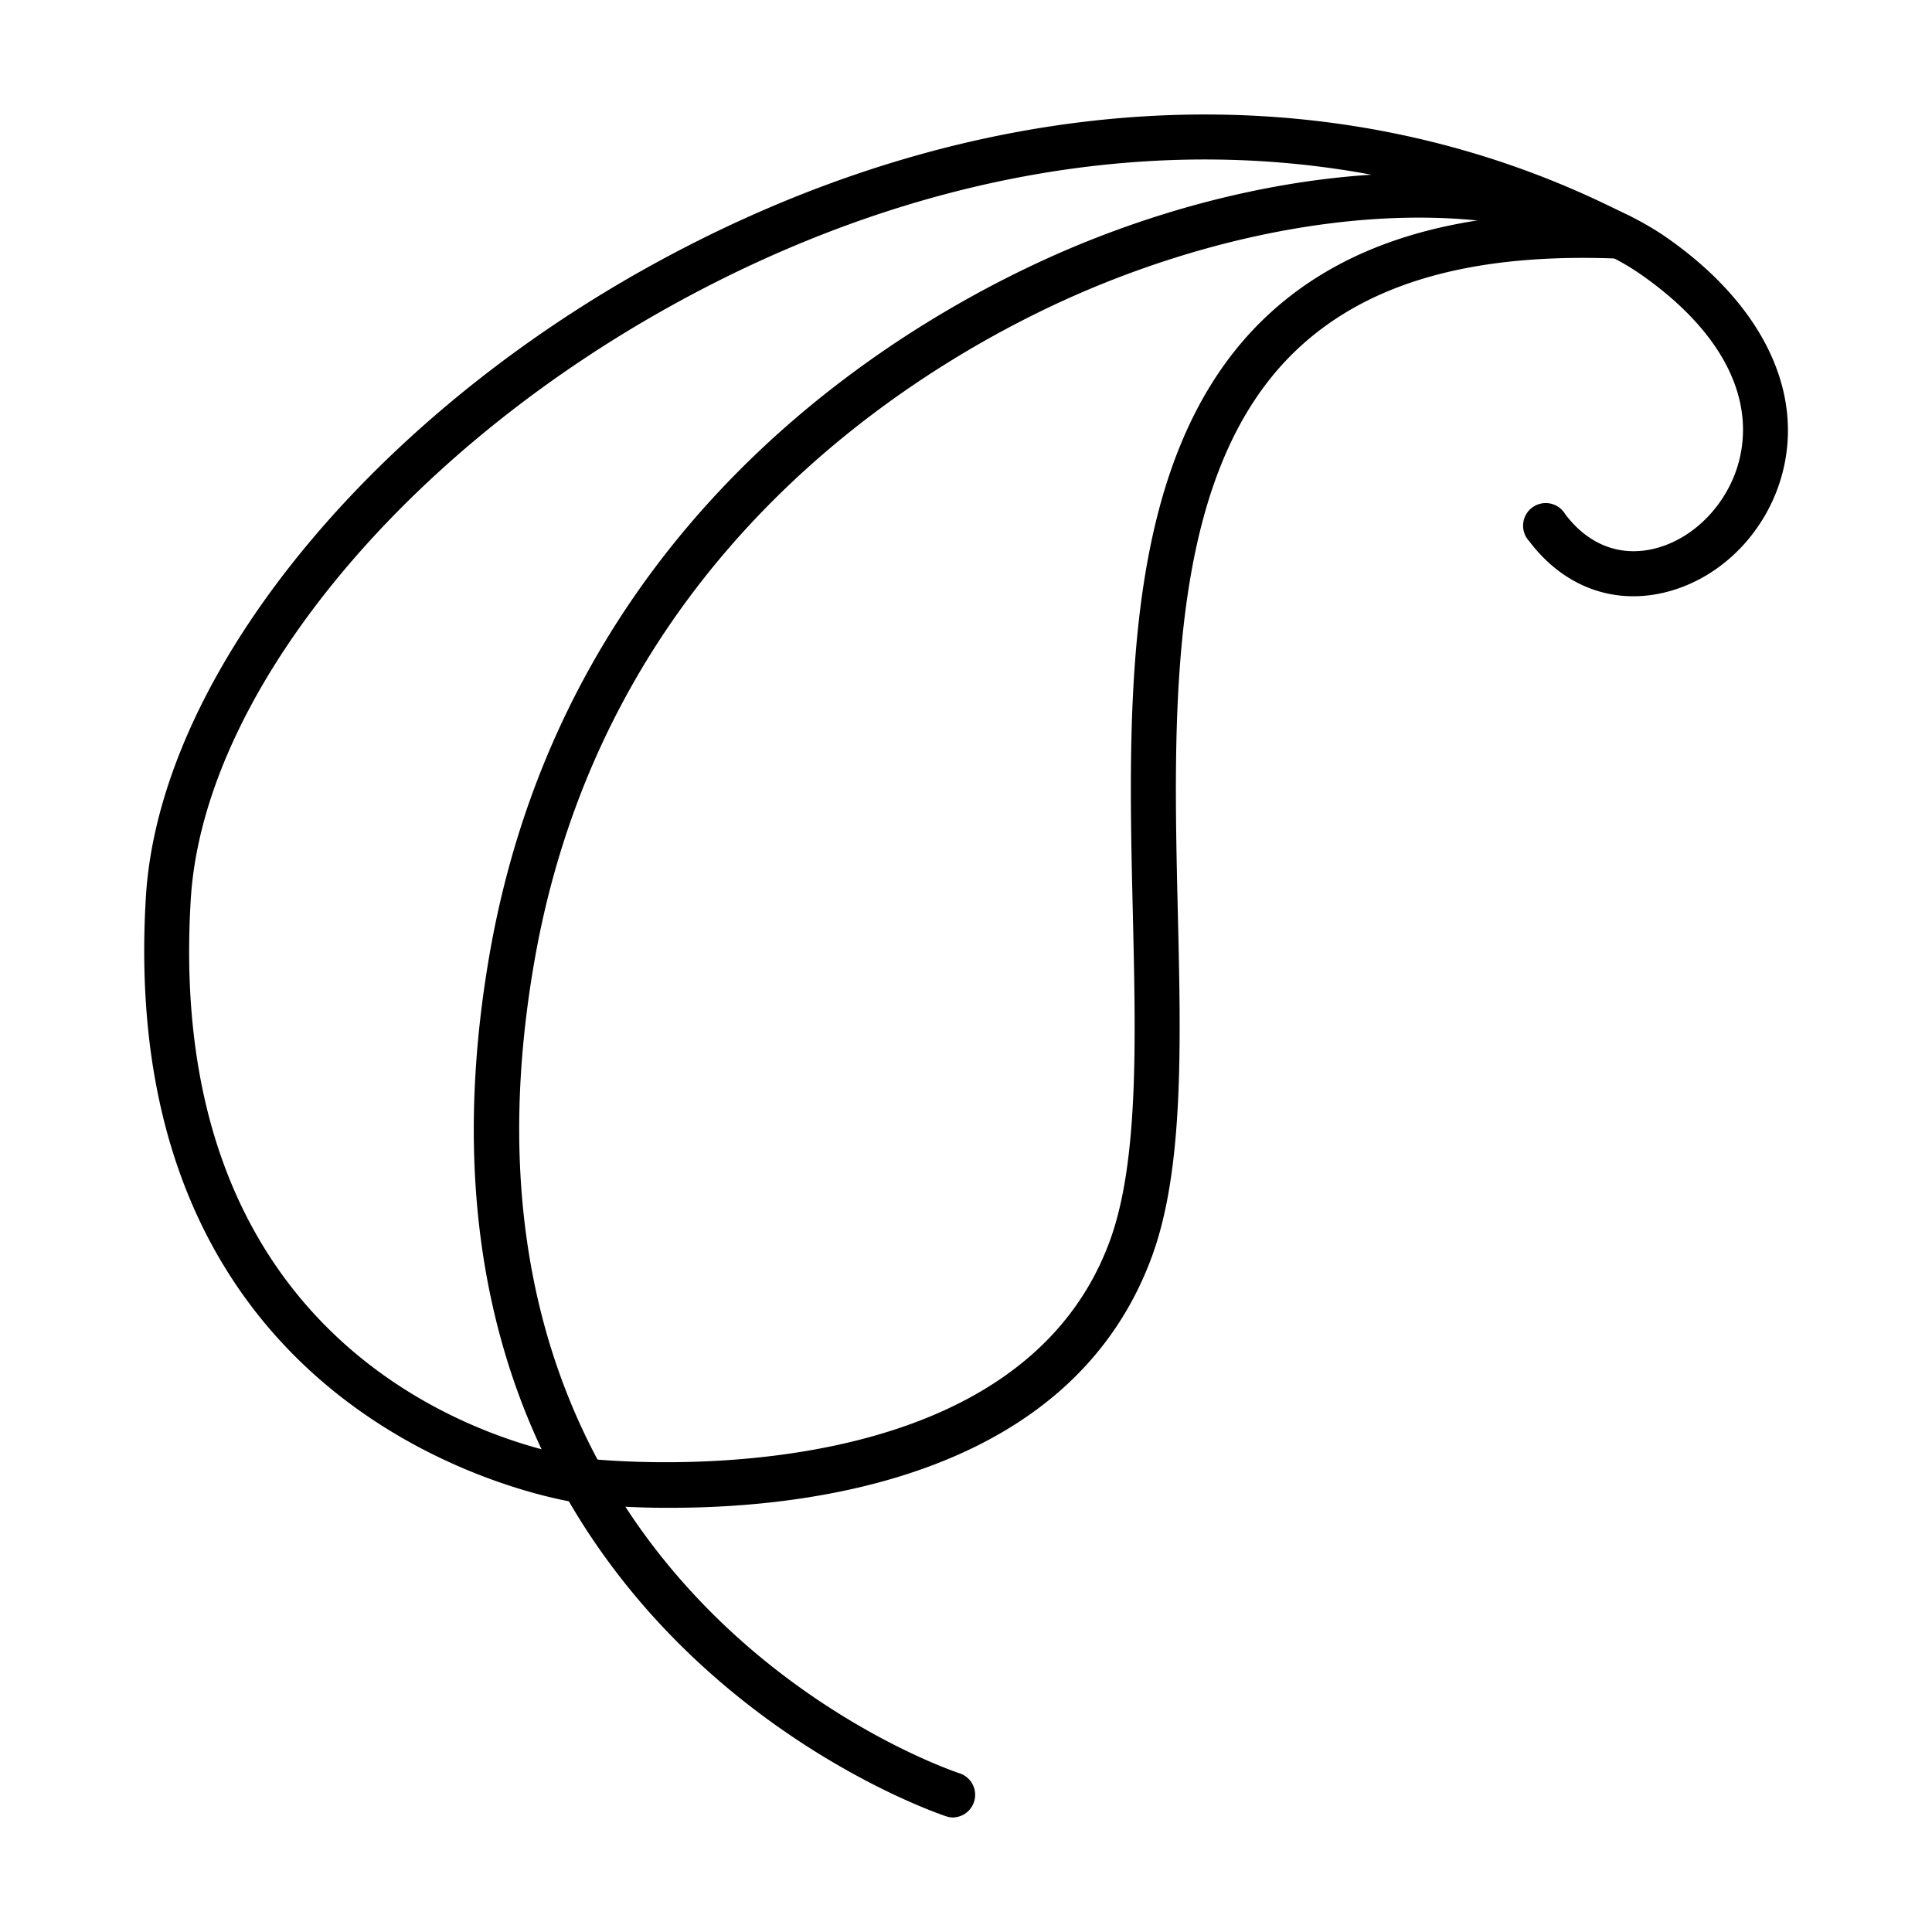 <?xml version="1.0" ?><!-- Uploaded to: SVG Repo, www.svgrepo.com, Generator: SVG Repo Mixer Tools -->
<svg fill="#000000" width="800px" height="800px" viewBox="0 0 512 512" data-name="Layer 1" id="Layer_1" xmlns="http://www.w3.org/2000/svg"><title/><path d="M252.66,481.66a6,6,0,0,1-1.8-.28c-1.52-.48-151.39-50.1-121.31-227.39C150,133.61,244.93,82,284.79,65.32,344.93,40.25,408.1,39.37,442,63.18c23.79,16.72,35.09,38.38,31,59.4-3.31,17-16.24,30.81-32.2,34.51-13.63,3.15-26.58-1.82-35.5-13.62a6,6,0,1,1,9.5-7.2c6.05,8,14.31,11.27,23.31,9.2,11.27-2.6,20.81-13,23.18-25.18,3.22-16.44-6.08-33.25-26.16-47.36-30.61-21.53-89.15-20.16-145.72,3.4-38,15.87-128.61,65.12-148,179.64C112.94,423.17,253.05,469.57,254.46,470a6,6,0,0,1-1.8,11.64Z"/><path d="M177.82,399.58a211.46,211.46,0,0,1-24.38-1.27,5.94,5.94,0,0,1-5.16-6.64,5.85,5.85,0,0,1,6.64-5.19c1.13.13,113.12,13.15,139.16-57.53,7.69-20.94,6.93-53,6.13-87-1.34-56.51-2.84-120.53,34.13-156.86,21.35-20.95,52.58-30.24,95.12-28.47a6,6,0,0,1,5.71,6.21c-.14,3.29-3.29,5.26-6.21,5.71-39.2-1.61-67.39,6.56-86.26,25.06-33.3,32.71-31.84,94-30.57,148.05.84,35.13,1.61,68.31-6.88,91.39C283.81,391.33,215.07,399.58,177.82,399.58Z"/><path d="M154.19,398.36a6.3,6.3,0,0,1-.75-.05C152.2,398.16,30,381,38.66,237.72c3.43-56.6,55.75-123,130.18-165.3,88.58-50.25,184.49-55.76,263.1-15.09a6,6,0,0,1-5.46,10.59c-75-38.8-166.77-33.39-251.75,14.87-71.07,40.36-121,102.91-124.18,155.64-8,132,99.81,147.46,104.4,148.05a6,6,0,0,1-.76,11.88Z"/></svg>